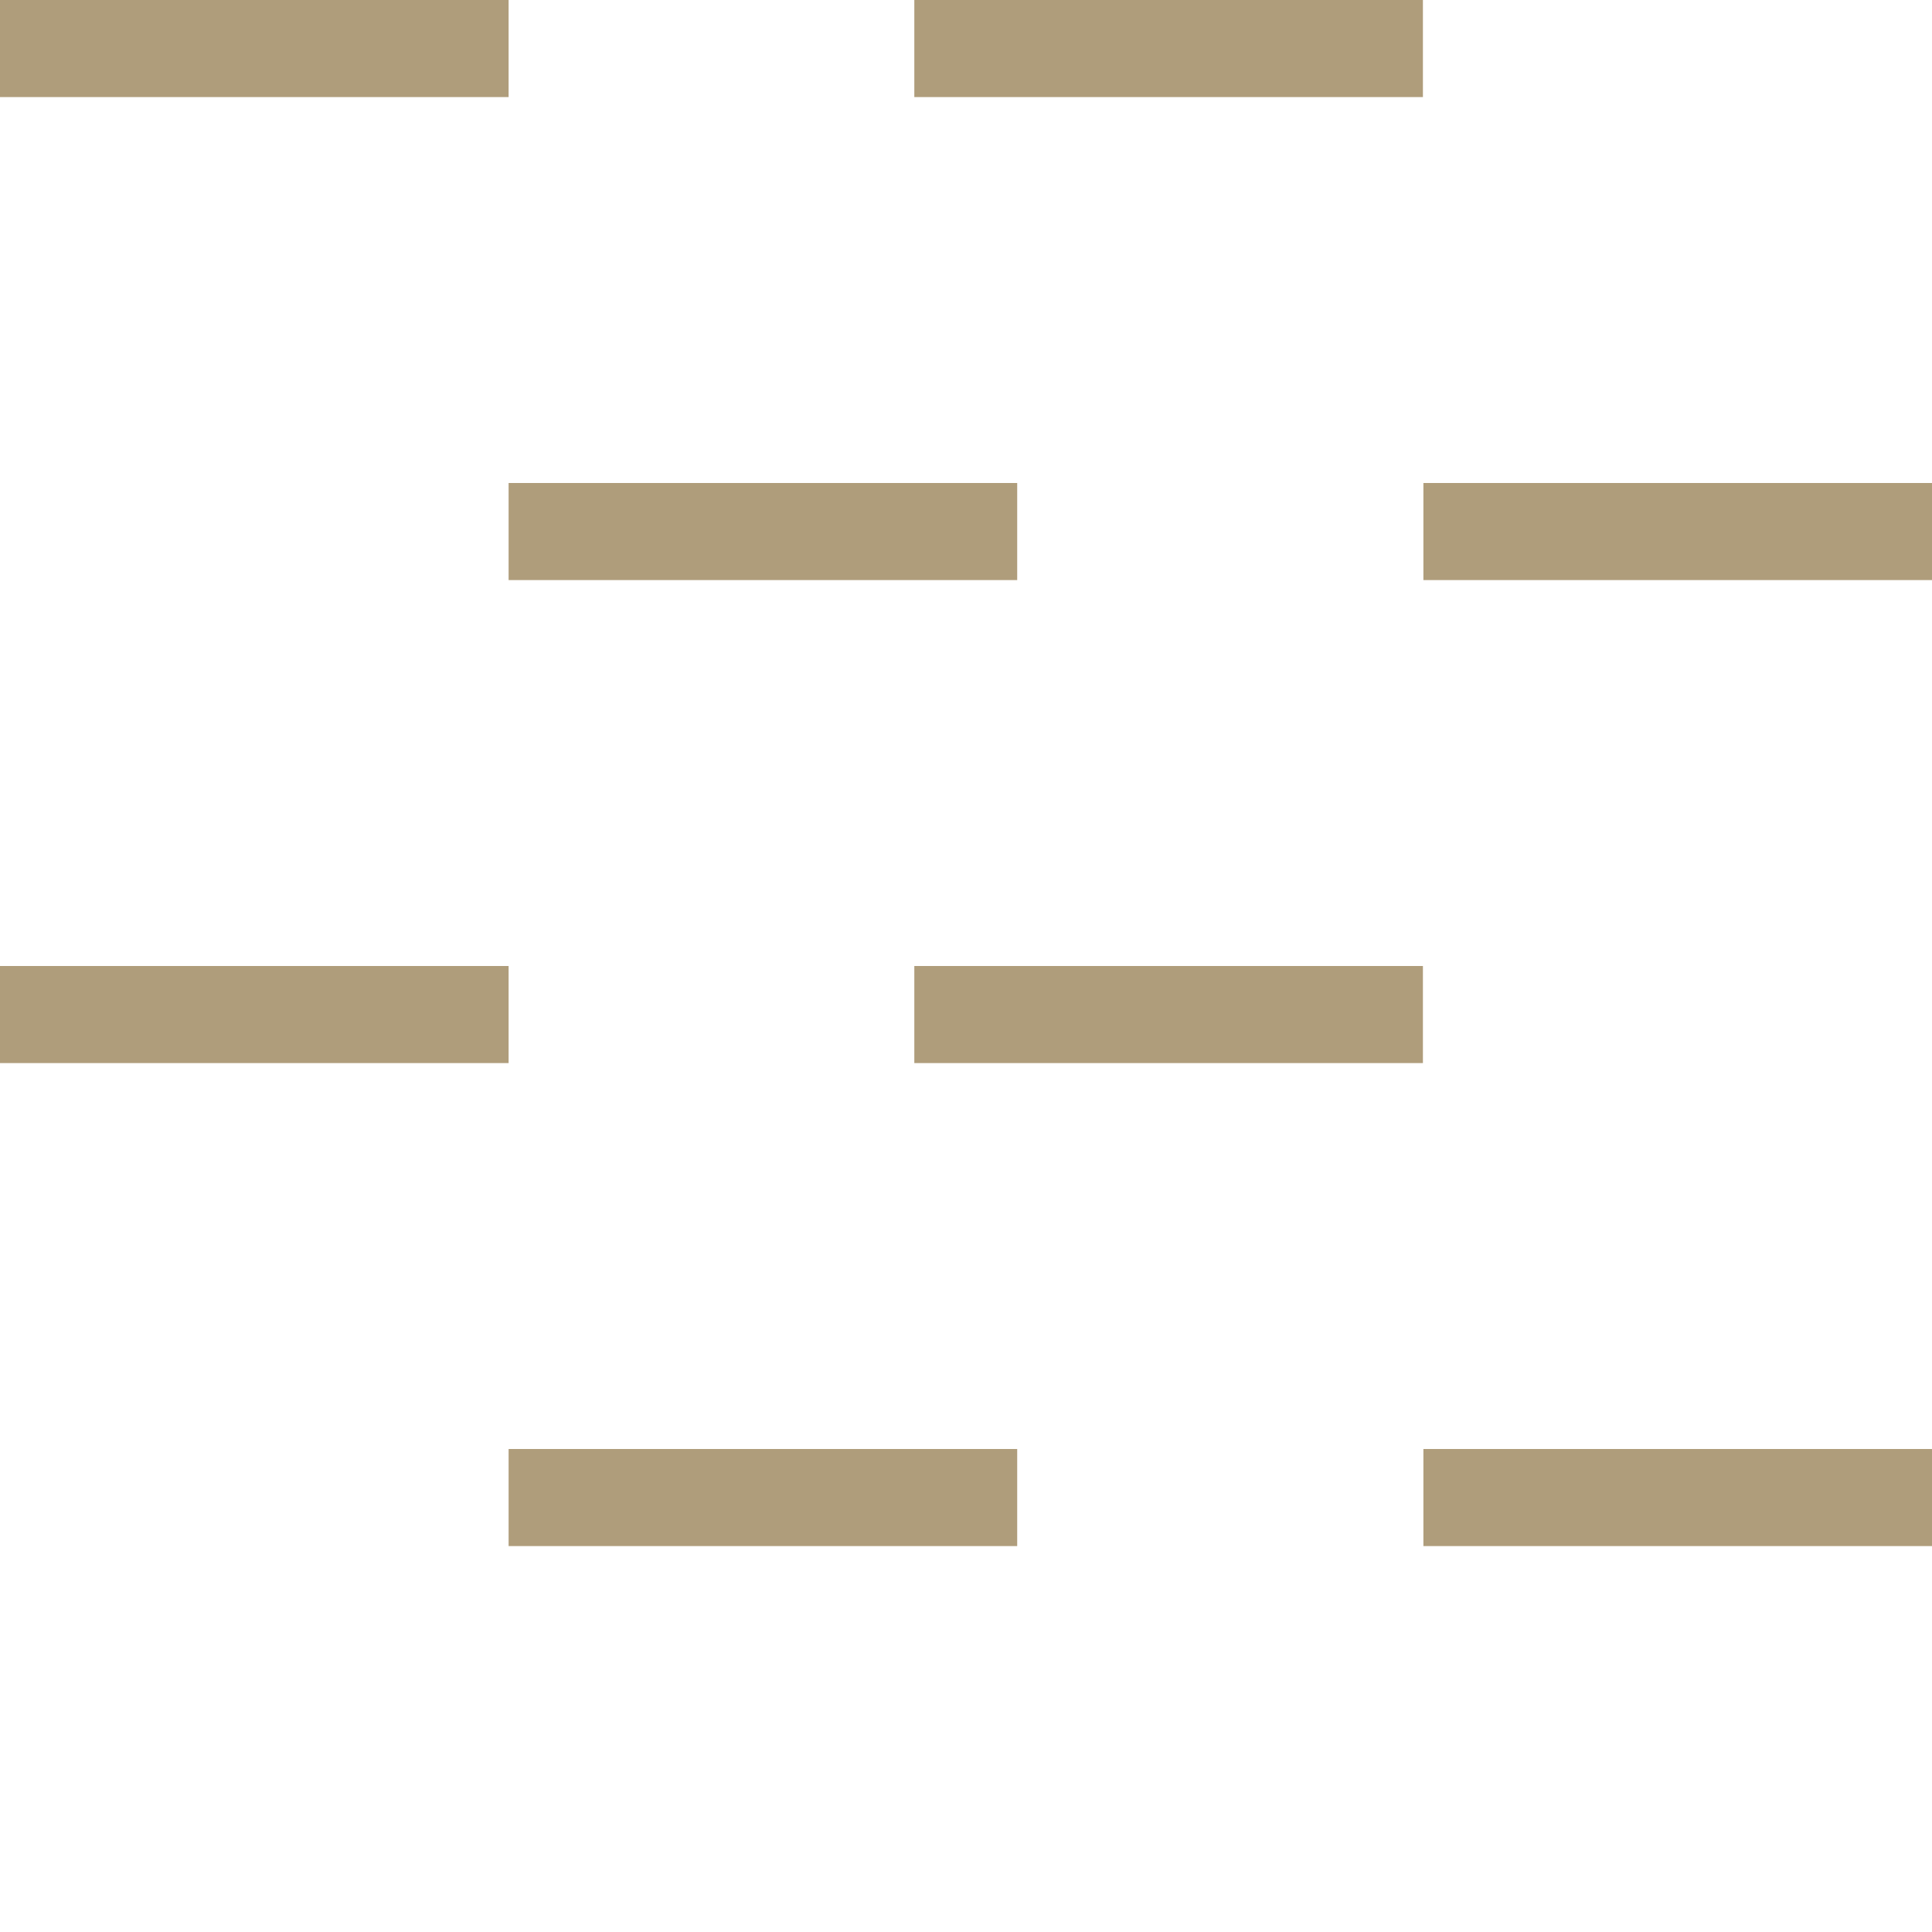 <svg xmlns="http://www.w3.org/2000/svg" viewBox="0 0 40 40">
  <path fill="#af9d7b" d="M0 0h10.53v2.01H0zM18.93 0h10.53v2.01H18.93zM10.53 10h10.53v2.01H10.53zM0 20h10.53v2.01H0zM18.93 20h10.53v2.01H18.93zM29.47 10H40v2.01H29.47zM10.53 30h10.53v2.01H10.53zM29.47 30H40v2.01H29.47z"/>
</svg>
